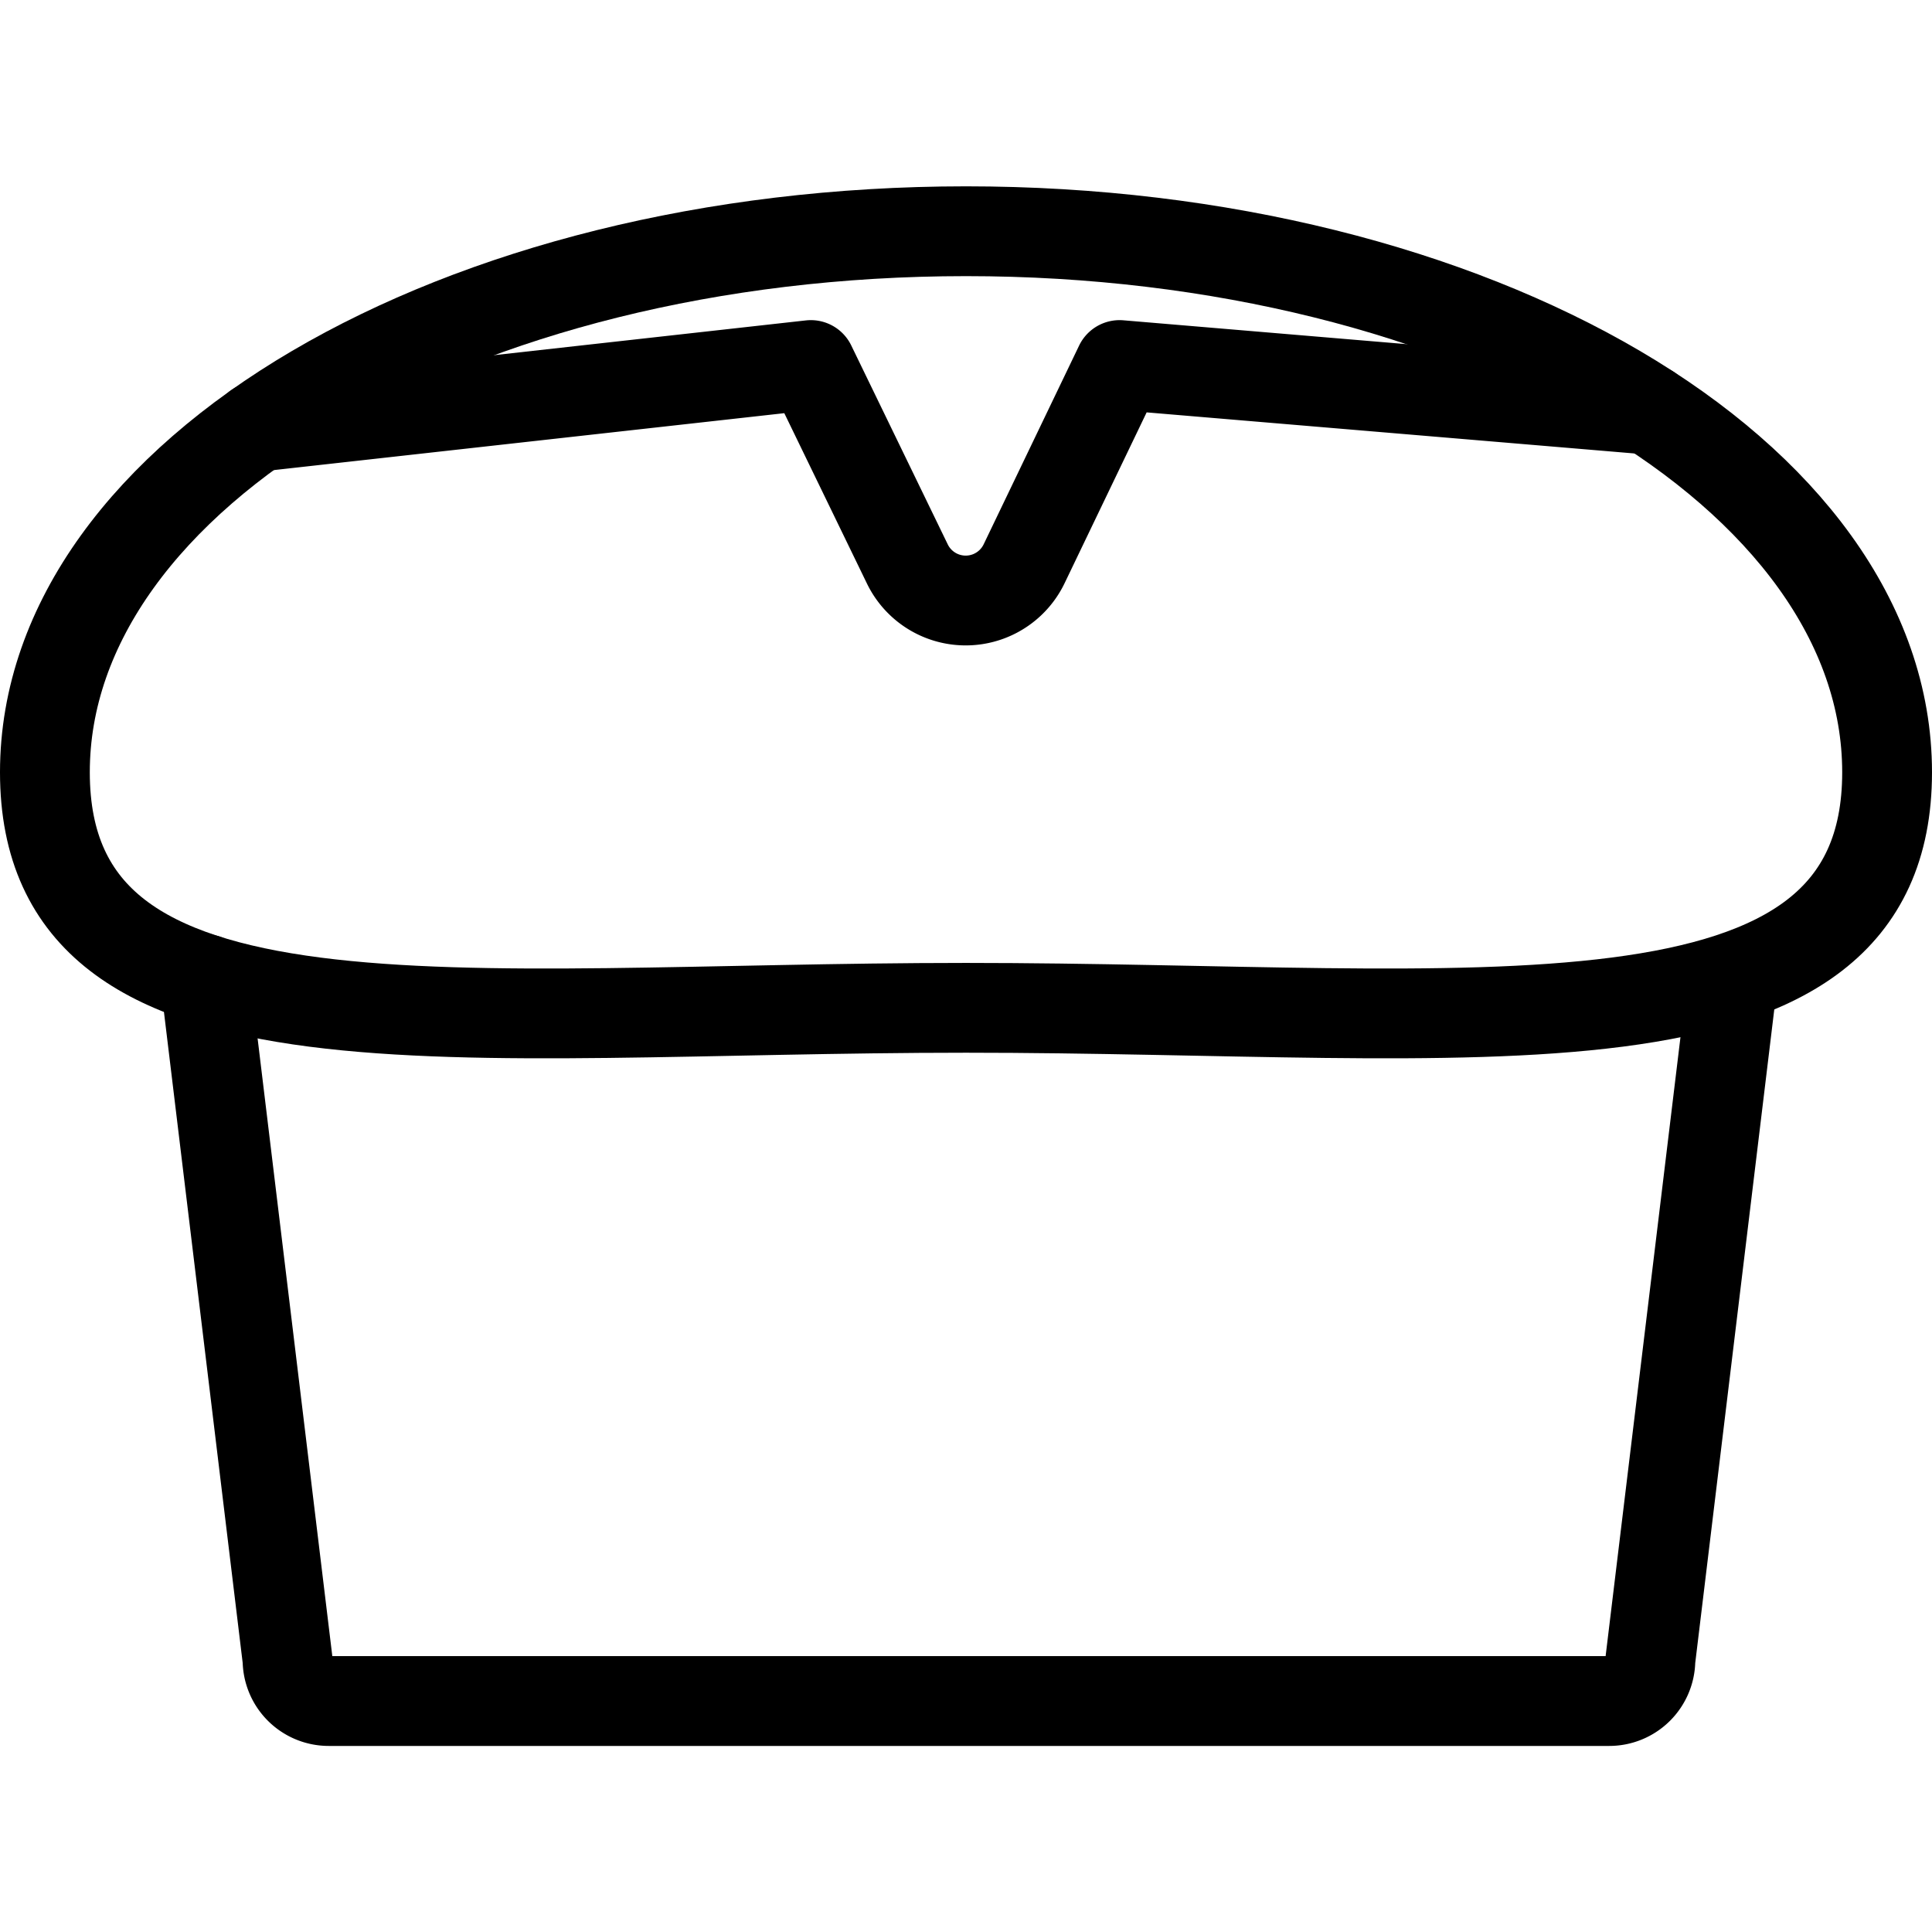 <?xml version="1.0" encoding="utf-8"?><!-- Скачано с сайта svg4.ru / Downloaded from svg4.ru -->
<svg width="800px" height="800px" viewBox="0 -4.15 43.029 43.029" xmlns="http://www.w3.org/2000/svg">
  <g id="Group_35" data-name="Group 35" transform="translate(-279.679 -45.682)">
    <g id="Group_34" data-name="Group 34">
      <path id="Path_71" data-name="Path 71" d="M321.708,58.732c0,6.655-9.185,5.246-20.514,5.246s-20.515,1.409-20.515-5.246,9.185-12.05,20.515-12.05S321.708,52.077,321.708,58.732Z" fill="none" stroke="#000000" stroke-linecap="round" stroke-linejoin="round" stroke-width="2"/>
      <path id="Path_72" data-name="Path 72" d="M318.27,63.336,316.436,78.5a.917.917,0,0,1-.917.917H287a.917.917,0,0,1-.917-.917l-1.834-15.163" fill="none" stroke="#000000" stroke-linecap="round" stroke-linejoin="round" stroke-width="2"/>
    </g>
    <path id="Path_73" data-name="Path 73" d="M285.406,51.037l12.332-1.375,2.15,4.432a1.444,1.444,0,0,0,2.6-.006l2.126-4.426,11.8.994" fill="none" stroke="#000000" stroke-linecap="round" stroke-linejoin="round" stroke-width="2"/>
  </g>
</svg>